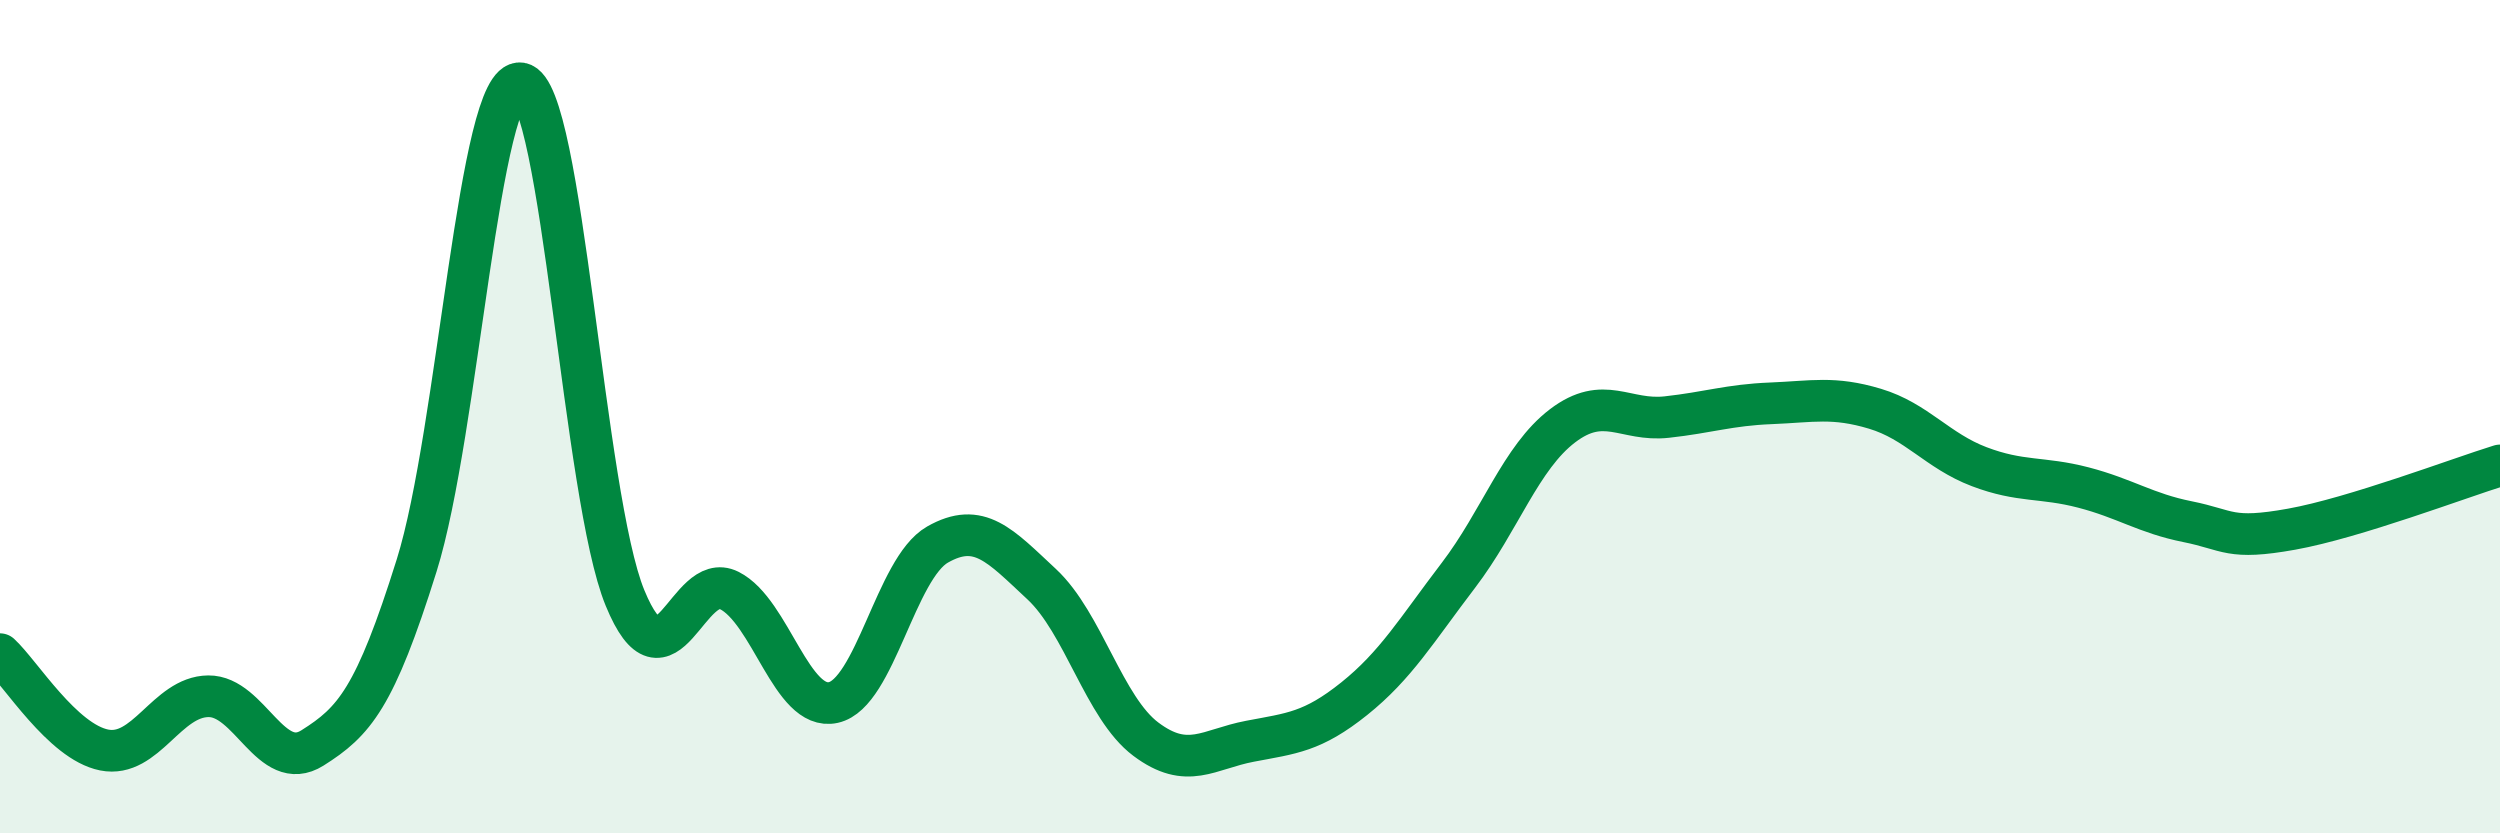 
    <svg width="60" height="20" viewBox="0 0 60 20" xmlns="http://www.w3.org/2000/svg">
      <path
        d="M 0,15.7 C 0.5,16.16 1.5,17.8 2.5,18 C 3.5,18.2 4,16.72 5,16.71 C 6,16.7 6.5,18.58 7.5,17.95 C 8.5,17.32 9,16.76 10,13.57 C 11,10.38 11.5,1.84 12.5,2 C 13.5,2.16 14,11.92 15,14.35 C 16,16.78 16.5,13.67 17.5,14.17 C 18.5,14.67 19,17.08 20,16.86 C 21,16.64 21.5,13.64 22.5,13.07 C 23.5,12.5 24,13.09 25,14.02 C 26,14.95 26.5,16.99 27.5,17.74 C 28.5,18.49 29,17.98 30,17.79 C 31,17.6 31.5,17.57 32.5,16.77 C 33.5,15.97 34,15.12 35,13.81 C 36,12.5 36.5,10.98 37.5,10.22 C 38.5,9.46 39,10.12 40,10.01 C 41,9.9 41.5,9.72 42.5,9.68 C 43.5,9.64 44,9.51 45,9.81 C 46,10.11 46.5,10.82 47.5,11.2 C 48.5,11.58 49,11.44 50,11.7 C 51,11.96 51.5,12.32 52.5,12.52 C 53.5,12.72 53.5,12.97 55,12.7 C 56.5,12.43 59,11.48 60,11.17L60 20L0 20Z"
        fill="#008740"
        opacity="0.1"
        stroke-linecap="round"
        stroke-linejoin="round"
      />
      <path
        d="M 0,15.7 C 0.5,16.16 1.5,17.8 2.5,18 C 3.5,18.2 4,16.72 5,16.71 C 6,16.7 6.5,18.58 7.5,17.95 C 8.5,17.32 9,16.76 10,13.57 C 11,10.38 11.5,1.84 12.5,2 C 13.5,2.16 14,11.92 15,14.35 C 16,16.78 16.5,13.67 17.5,14.17 C 18.5,14.67 19,17.08 20,16.86 C 21,16.64 21.5,13.64 22.5,13.07 C 23.5,12.5 24,13.09 25,14.02 C 26,14.95 26.5,16.99 27.5,17.74 C 28.5,18.49 29,17.98 30,17.79 C 31,17.6 31.5,17.57 32.5,16.77 C 33.5,15.97 34,15.12 35,13.81 C 36,12.5 36.5,10.98 37.5,10.22 C 38.5,9.46 39,10.12 40,10.01 C 41,9.9 41.5,9.72 42.5,9.68 C 43.5,9.64 44,9.51 45,9.81 C 46,10.11 46.5,10.82 47.5,11.2 C 48.5,11.58 49,11.44 50,11.7 C 51,11.96 51.5,12.32 52.5,12.52 C 53.5,12.72 53.5,12.97 55,12.7 C 56.5,12.43 59,11.48 60,11.17"
        stroke="#008740"
        stroke-width="1"
        fill="none"
        stroke-linecap="round"
        stroke-linejoin="round"
      />
    </svg>
  